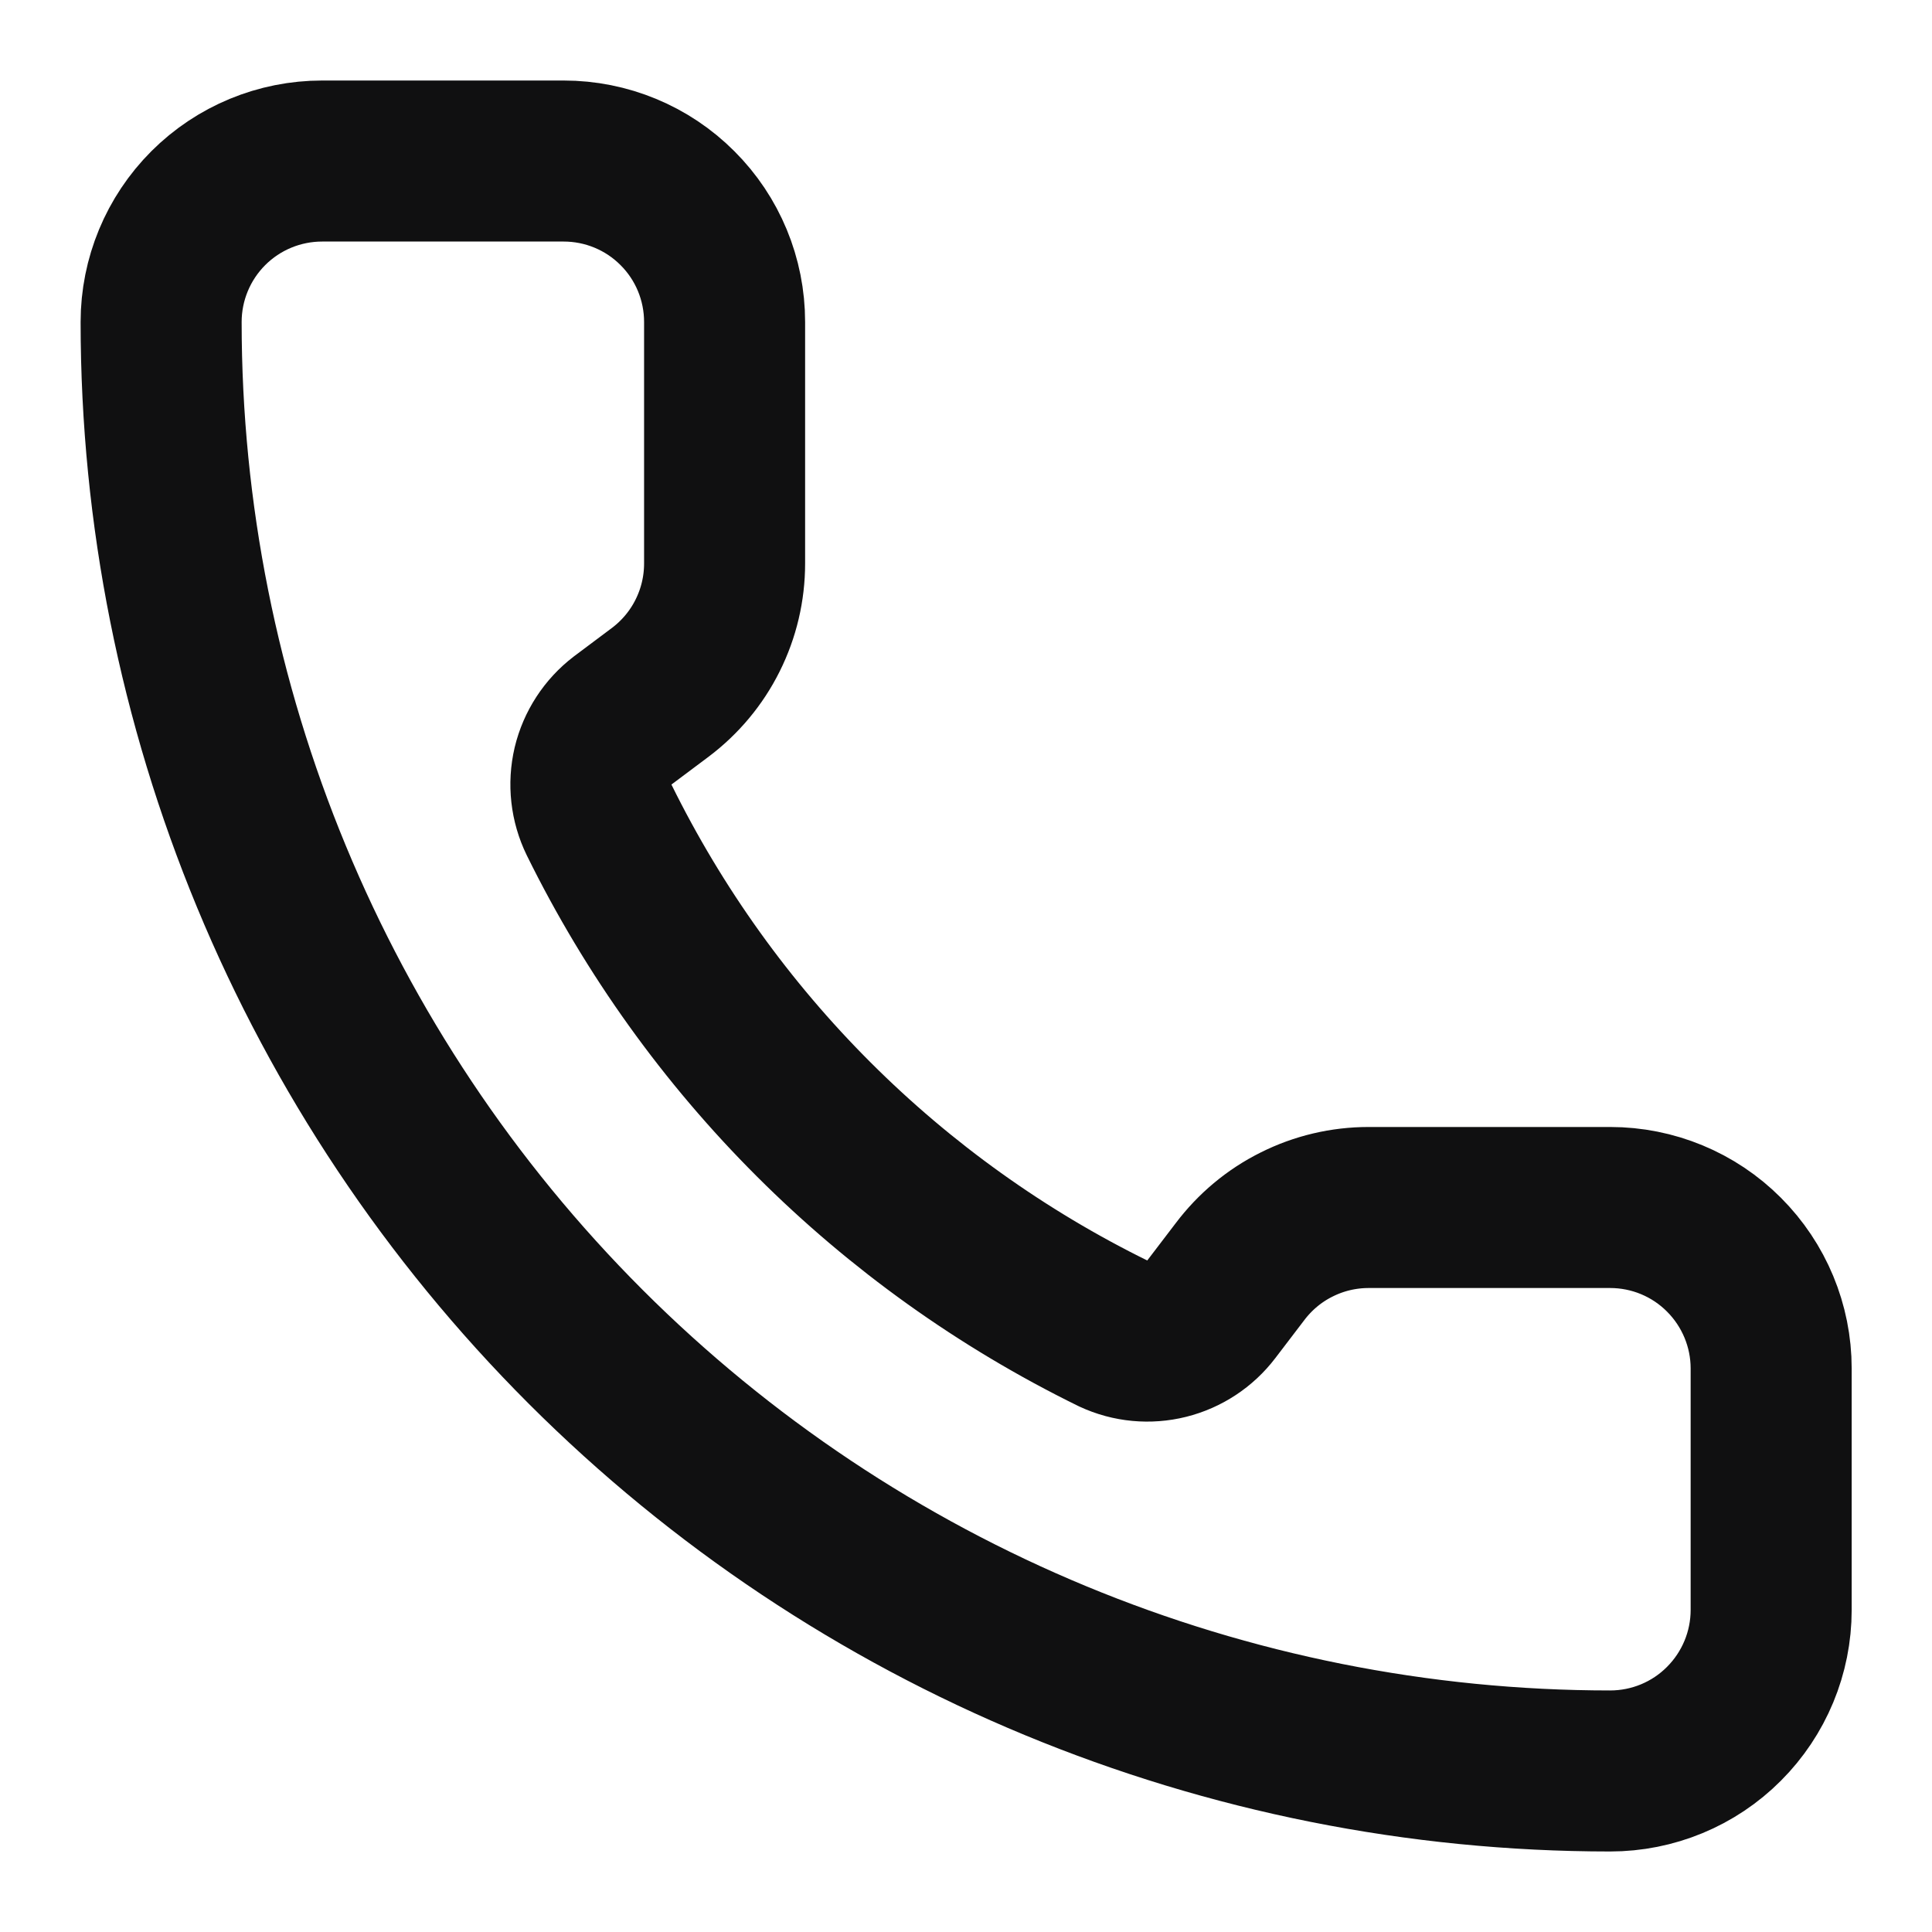 <svg width="20" height="20" viewBox="0 0 20 20" fill="none" xmlns="http://www.w3.org/2000/svg">
<g clip-path="url(#clip0_508_3195)">
<path d="M11.528 13.806C11.7 13.886 11.894 13.904 12.078 13.858C12.261 13.812 12.424 13.705 12.539 13.554L12.835 13.166C12.99 12.96 13.191 12.791 13.423 12.676C13.654 12.56 13.909 12.5 14.168 12.5H16.668C17.11 12.5 17.534 12.675 17.846 12.988C18.159 13.301 18.335 13.725 18.335 14.166V16.666C18.335 17.108 18.159 17.532 17.846 17.845C17.534 18.158 17.11 18.333 16.668 18.333C12.69 18.333 8.874 16.753 6.061 13.94C3.248 11.127 1.668 7.311 1.668 3.333C1.668 2.891 1.844 2.467 2.156 2.155C2.469 1.842 2.893 1.667 3.335 1.667H5.835C6.277 1.667 6.701 1.842 7.013 2.155C7.326 2.467 7.501 2.891 7.501 3.333V5.833C7.501 6.092 7.441 6.347 7.325 6.579C7.21 6.81 7.042 7.011 6.835 7.167L6.445 7.459C6.292 7.576 6.184 7.742 6.139 7.929C6.095 8.117 6.117 8.313 6.201 8.486C7.34 10.8 9.213 12.671 11.528 13.806Z" stroke="#101011" stroke-width="1.667" stroke-linecap="round" stroke-linejoin="round"/>
</g>
<defs>
<clipPath id="clip0_508_3195">
<rect width="20" height="20" fill="white"/>
</clipPath>
</defs>
</svg>
